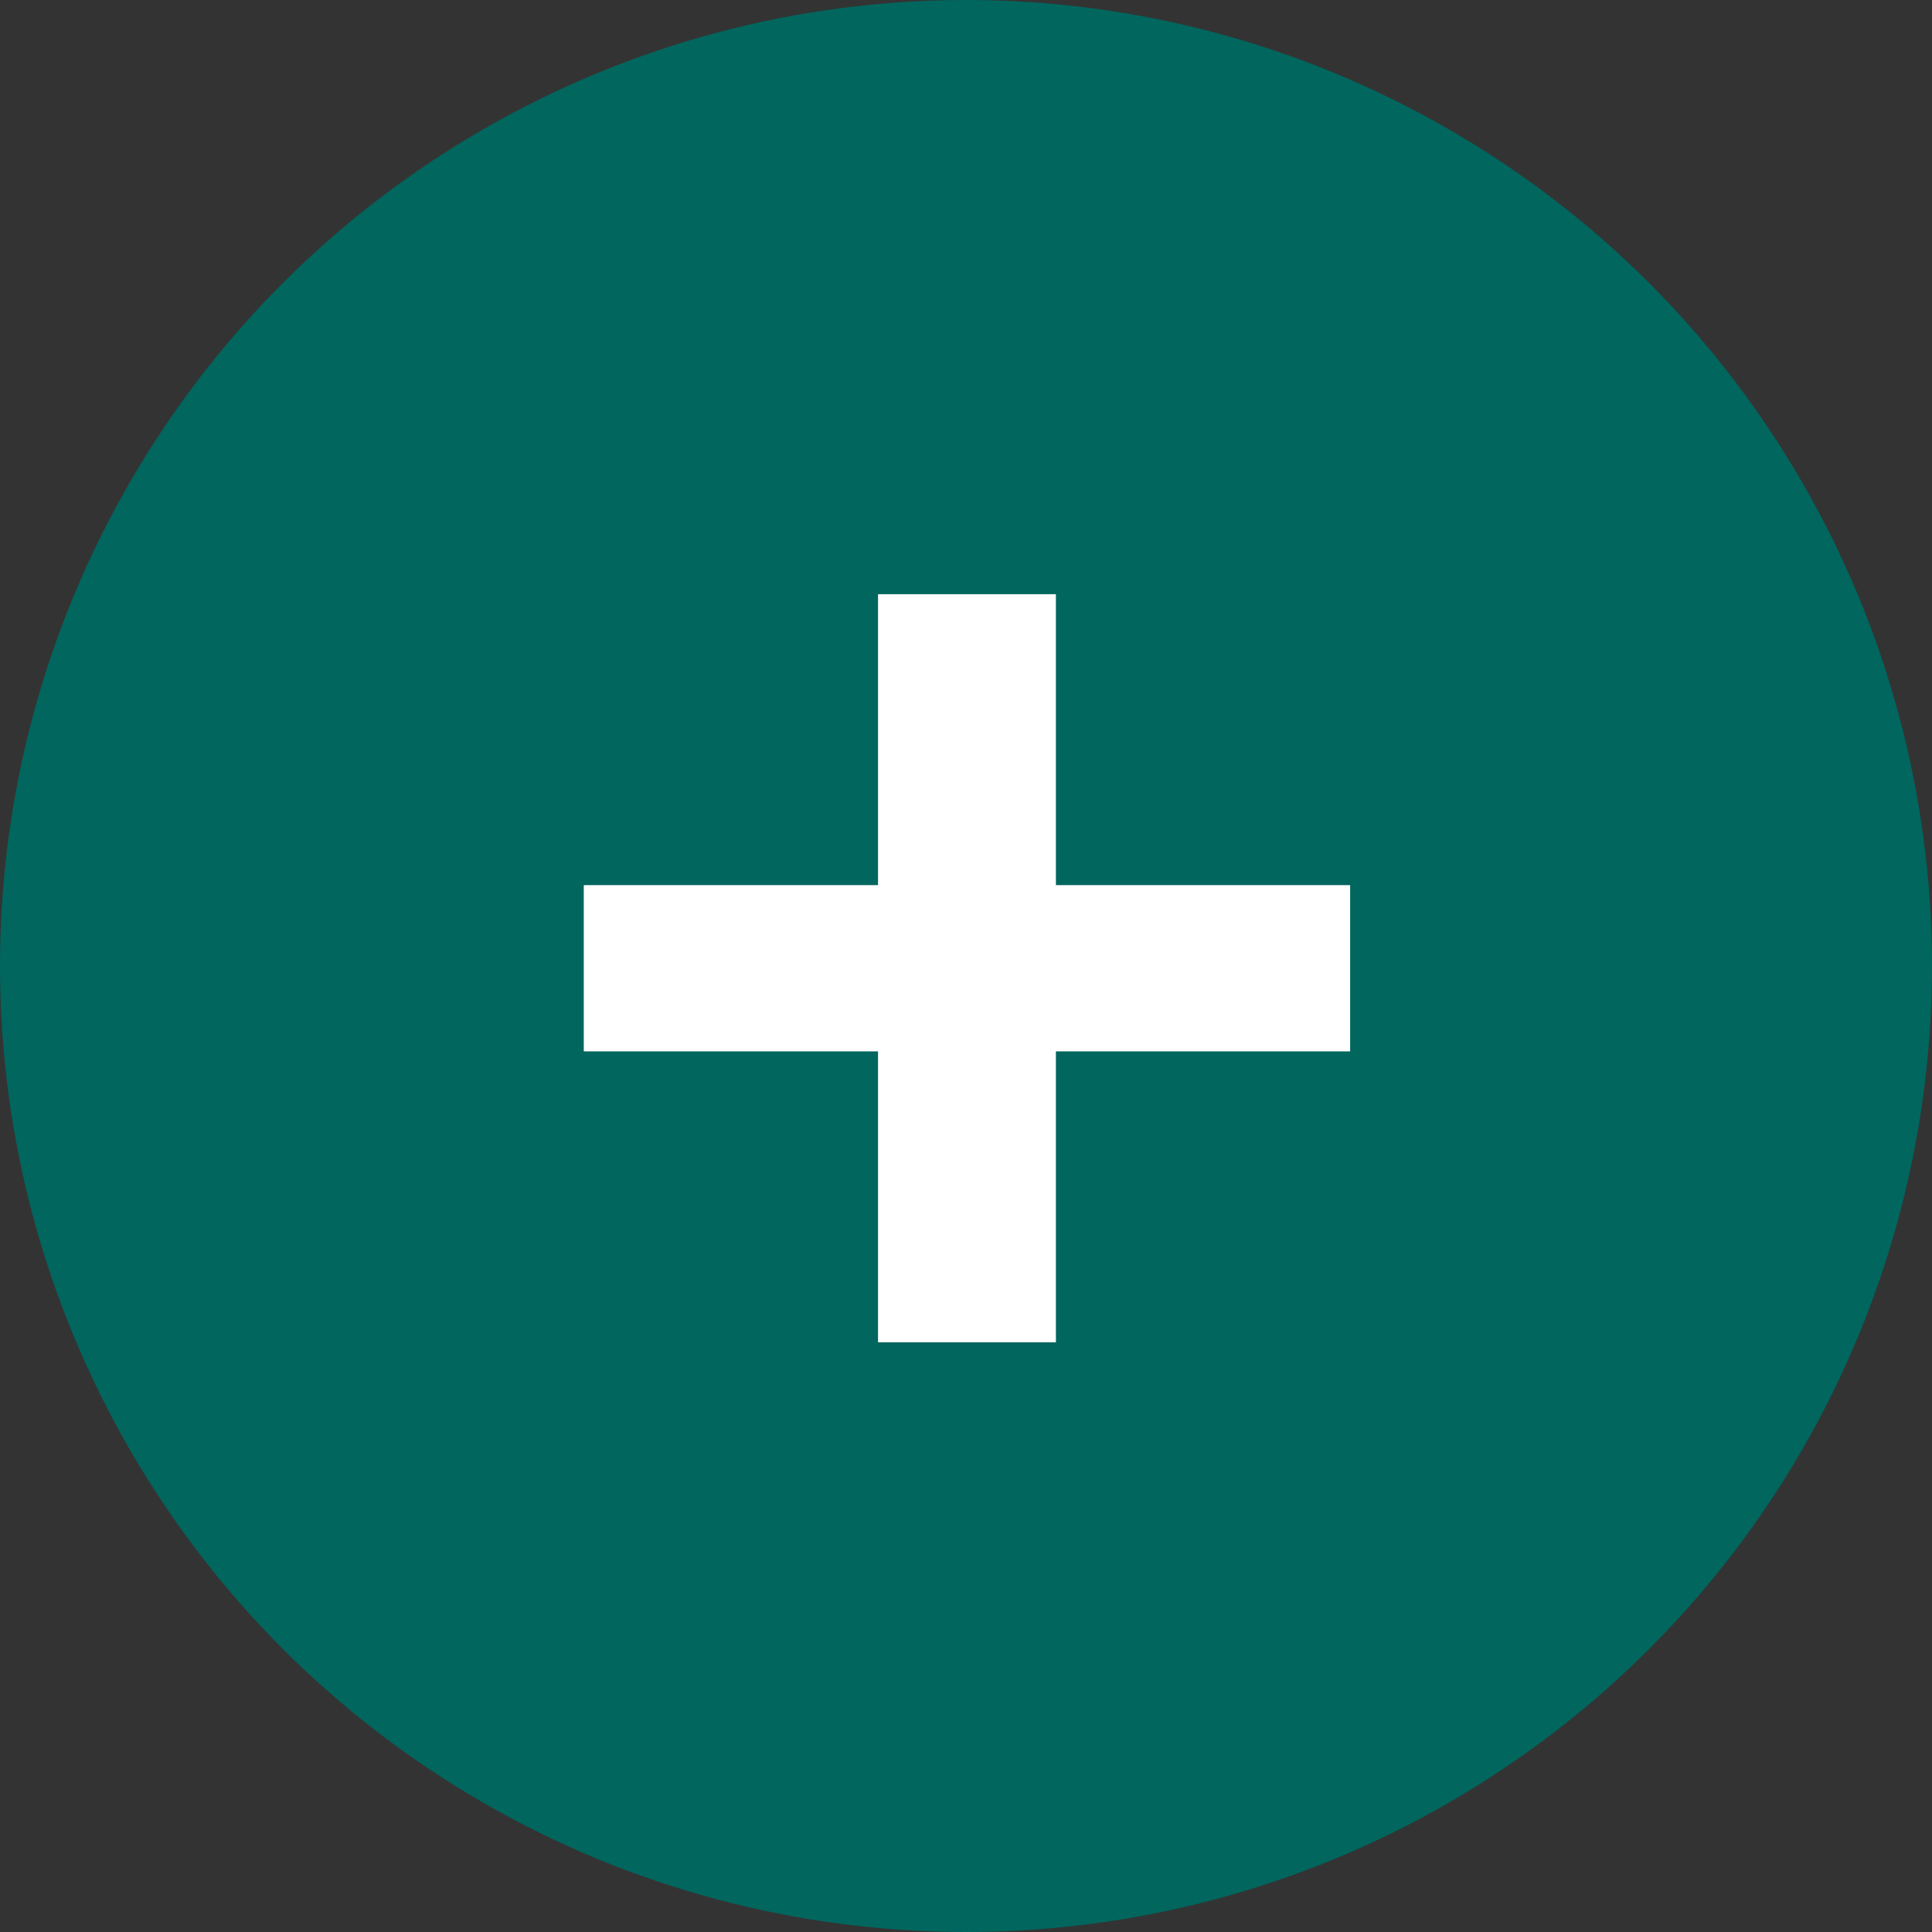 <?xml version="1.0" encoding="UTF-8"?> <svg xmlns="http://www.w3.org/2000/svg" width="86" height="86" viewBox="0 0 86 86" fill="none"><rect x="0" y="0" width="86" height="86" fill="#333333" stroke="none"/> <circle cx="43" cy="43" r="43" fill="#00665E"></circle> <path d="M60.1 46.8H47.002V59.75H39.084V46.8H25.986V39.4H39.084V26.45H47.002V39.4H60.1V46.8Z" fill="white"></path> </svg> 